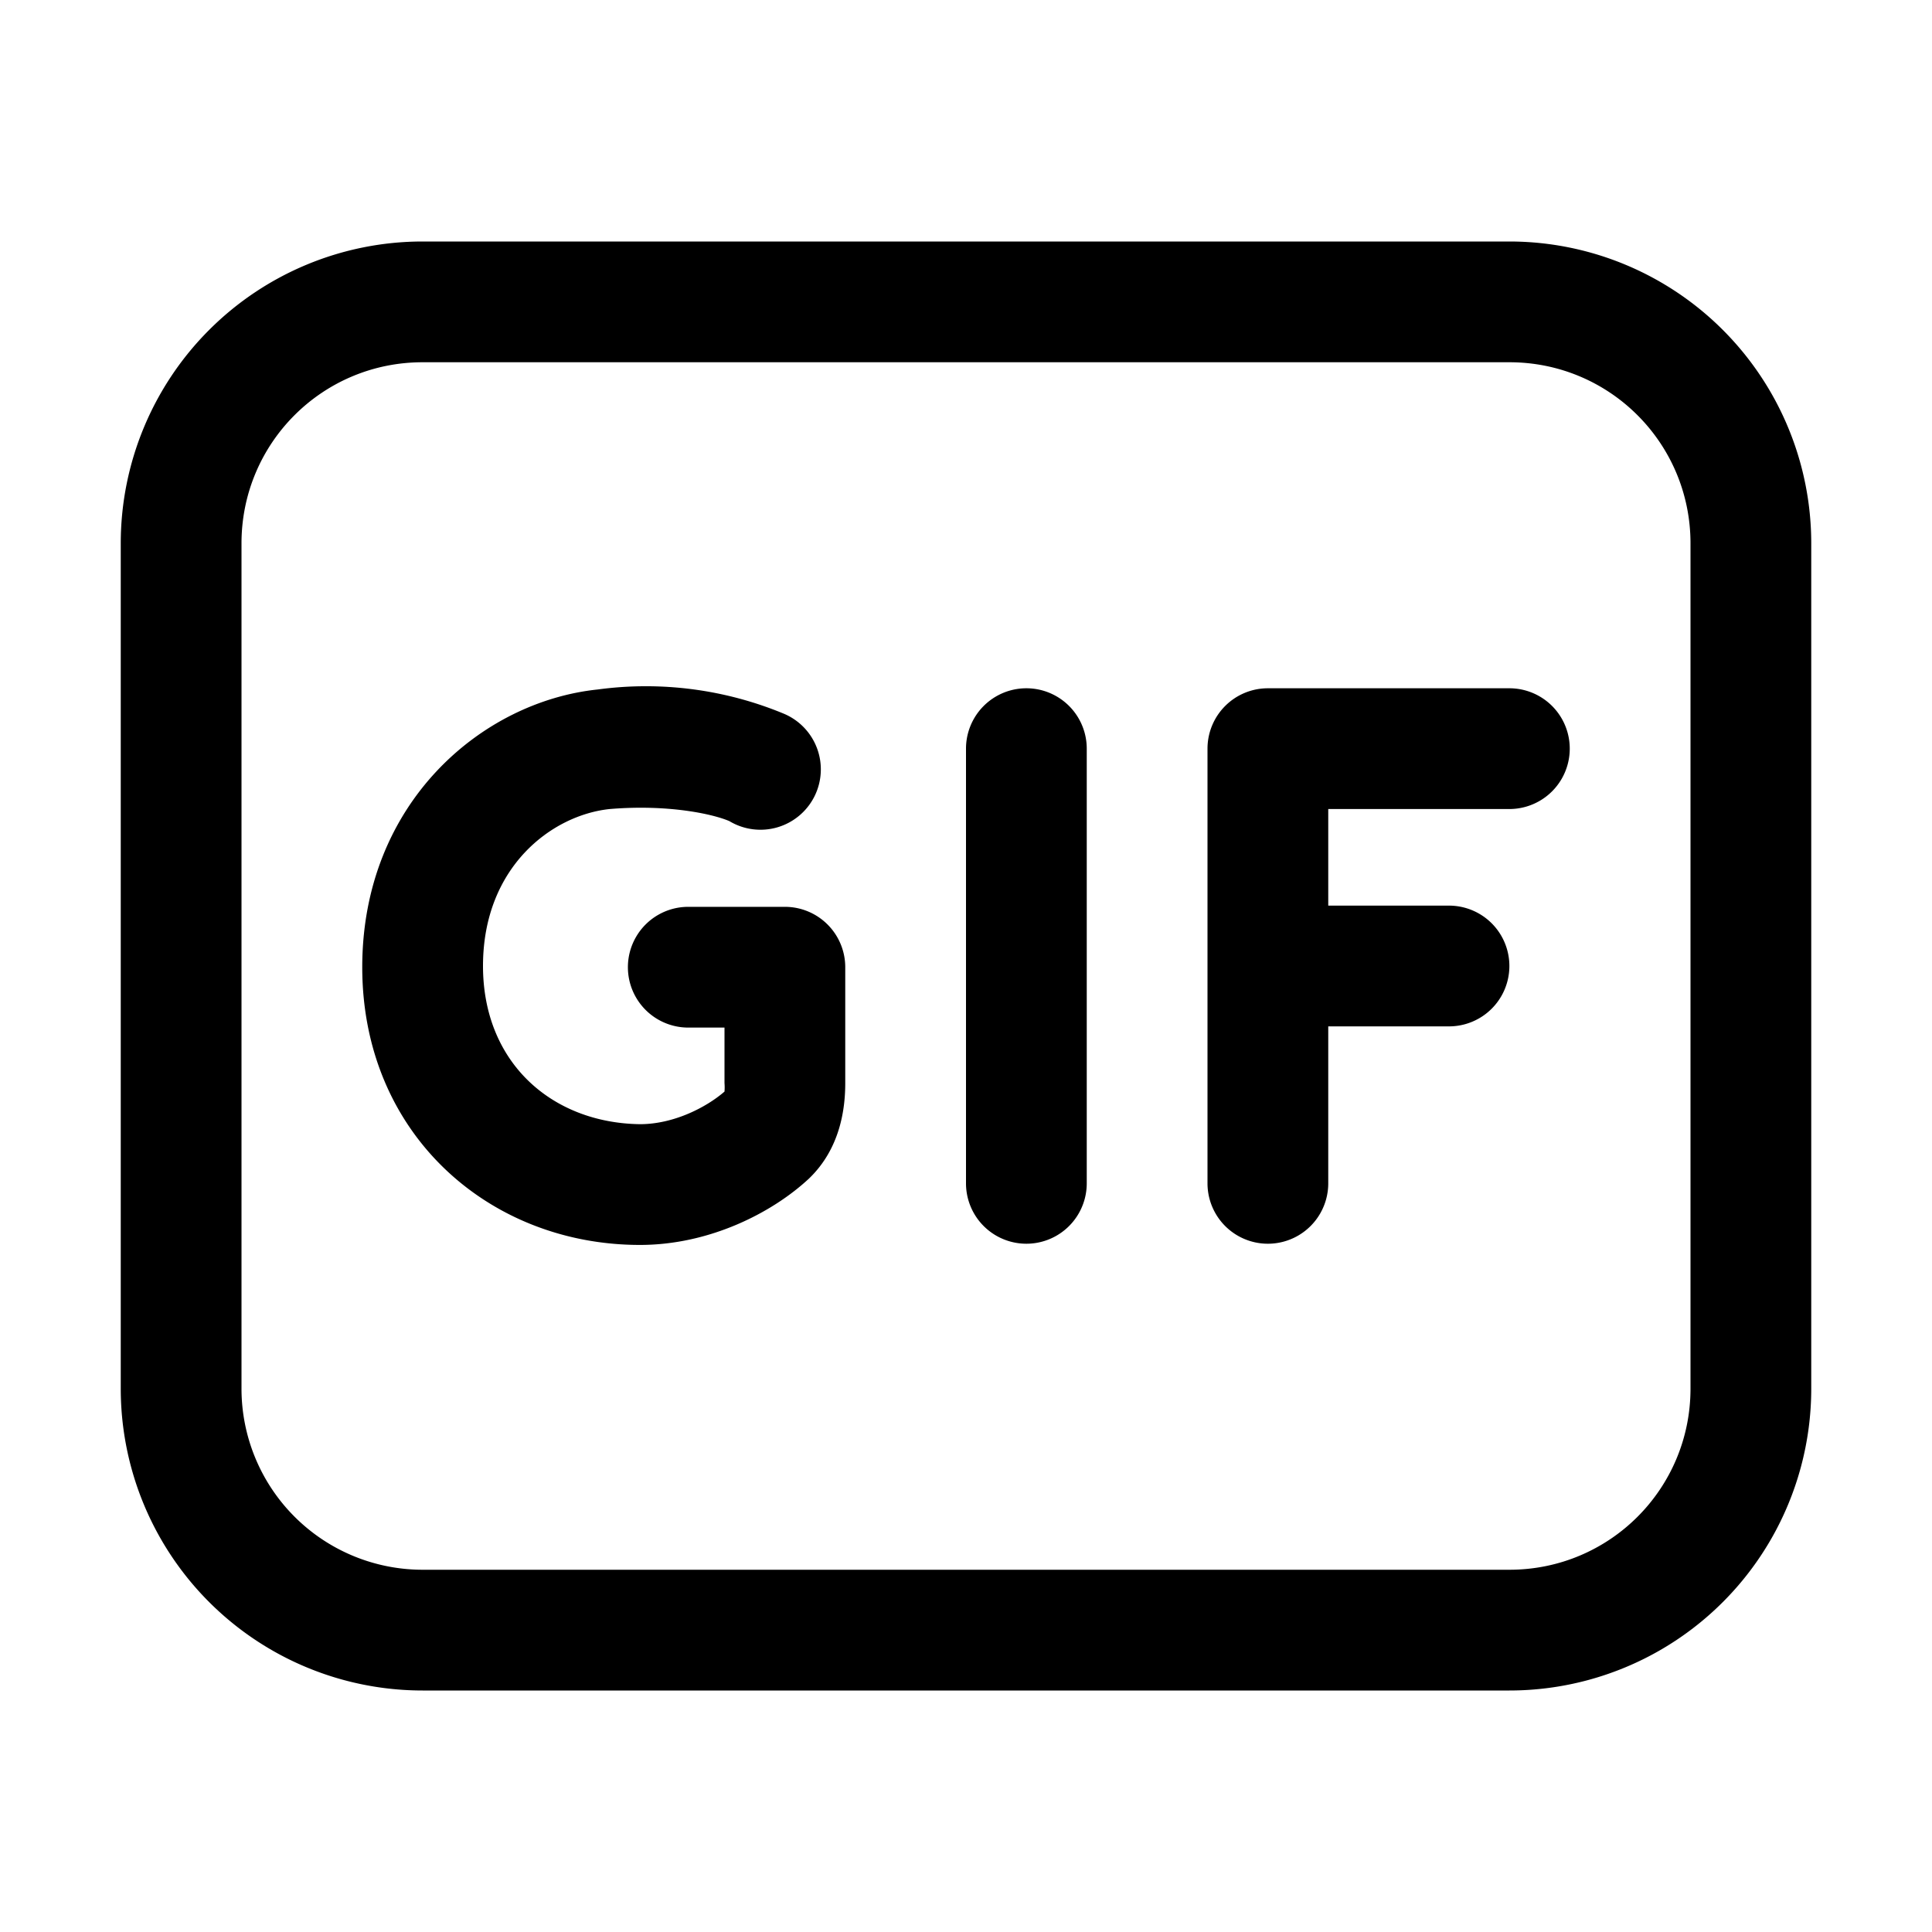 <svg width="16" height="16" viewBox="0 0 16 16" xmlns="http://www.w3.org/2000/svg"><path d="M5.05 6.7c.48-.04.85.04.99.1a.5.5 0 1 0 .45-.89 2.98 2.98 0 0 0-1.54-.2c-.96.1-1.95.94-1.95 2.3 0 1.38 1.05 2.3 2.3 2.3.58 0 1.1-.27 1.4-.55.26-.25.3-.58.3-.79v-.96a.5.5 0 0 0-.5-.5h-.8a.5.5 0 1 0 0 1H6v.46a.43.43 0 0 1 0 .07c-.15.13-.42.27-.7.27C4.57 9.3 4 8.8 4 8c0-.82.57-1.25 1.05-1.3ZM9 6.2a.5.5 0 0 0-1 0v3.6a.5.5 0 1 0 1 0V6.2Zm1.5-.5a.5.5 0 0 0-.5.5v3.6a.5.5 0 0 0 1 0V8.5h1a.5.5 0 0 0 0-1h-1v-.8h1.5a.5.5 0 0 0 0-1h-2ZM3.5 2A2.5 2.5 0 0 0 1 4.5v7A2.5 2.5 0 0 0 3.5 14h9a2.5 2.5 0 0 0 2.5-2.5v-7A2.5 2.5 0 0 0 12.5 2h-9ZM2 4.5C2 3.67 2.67 3 3.5 3h9c.83 0 1.5.67 1.5 1.5v7c0 .83-.67 1.5-1.5 1.5h-9A1.5 1.5 0 0 1 2 11.5v-7Z"/></svg>